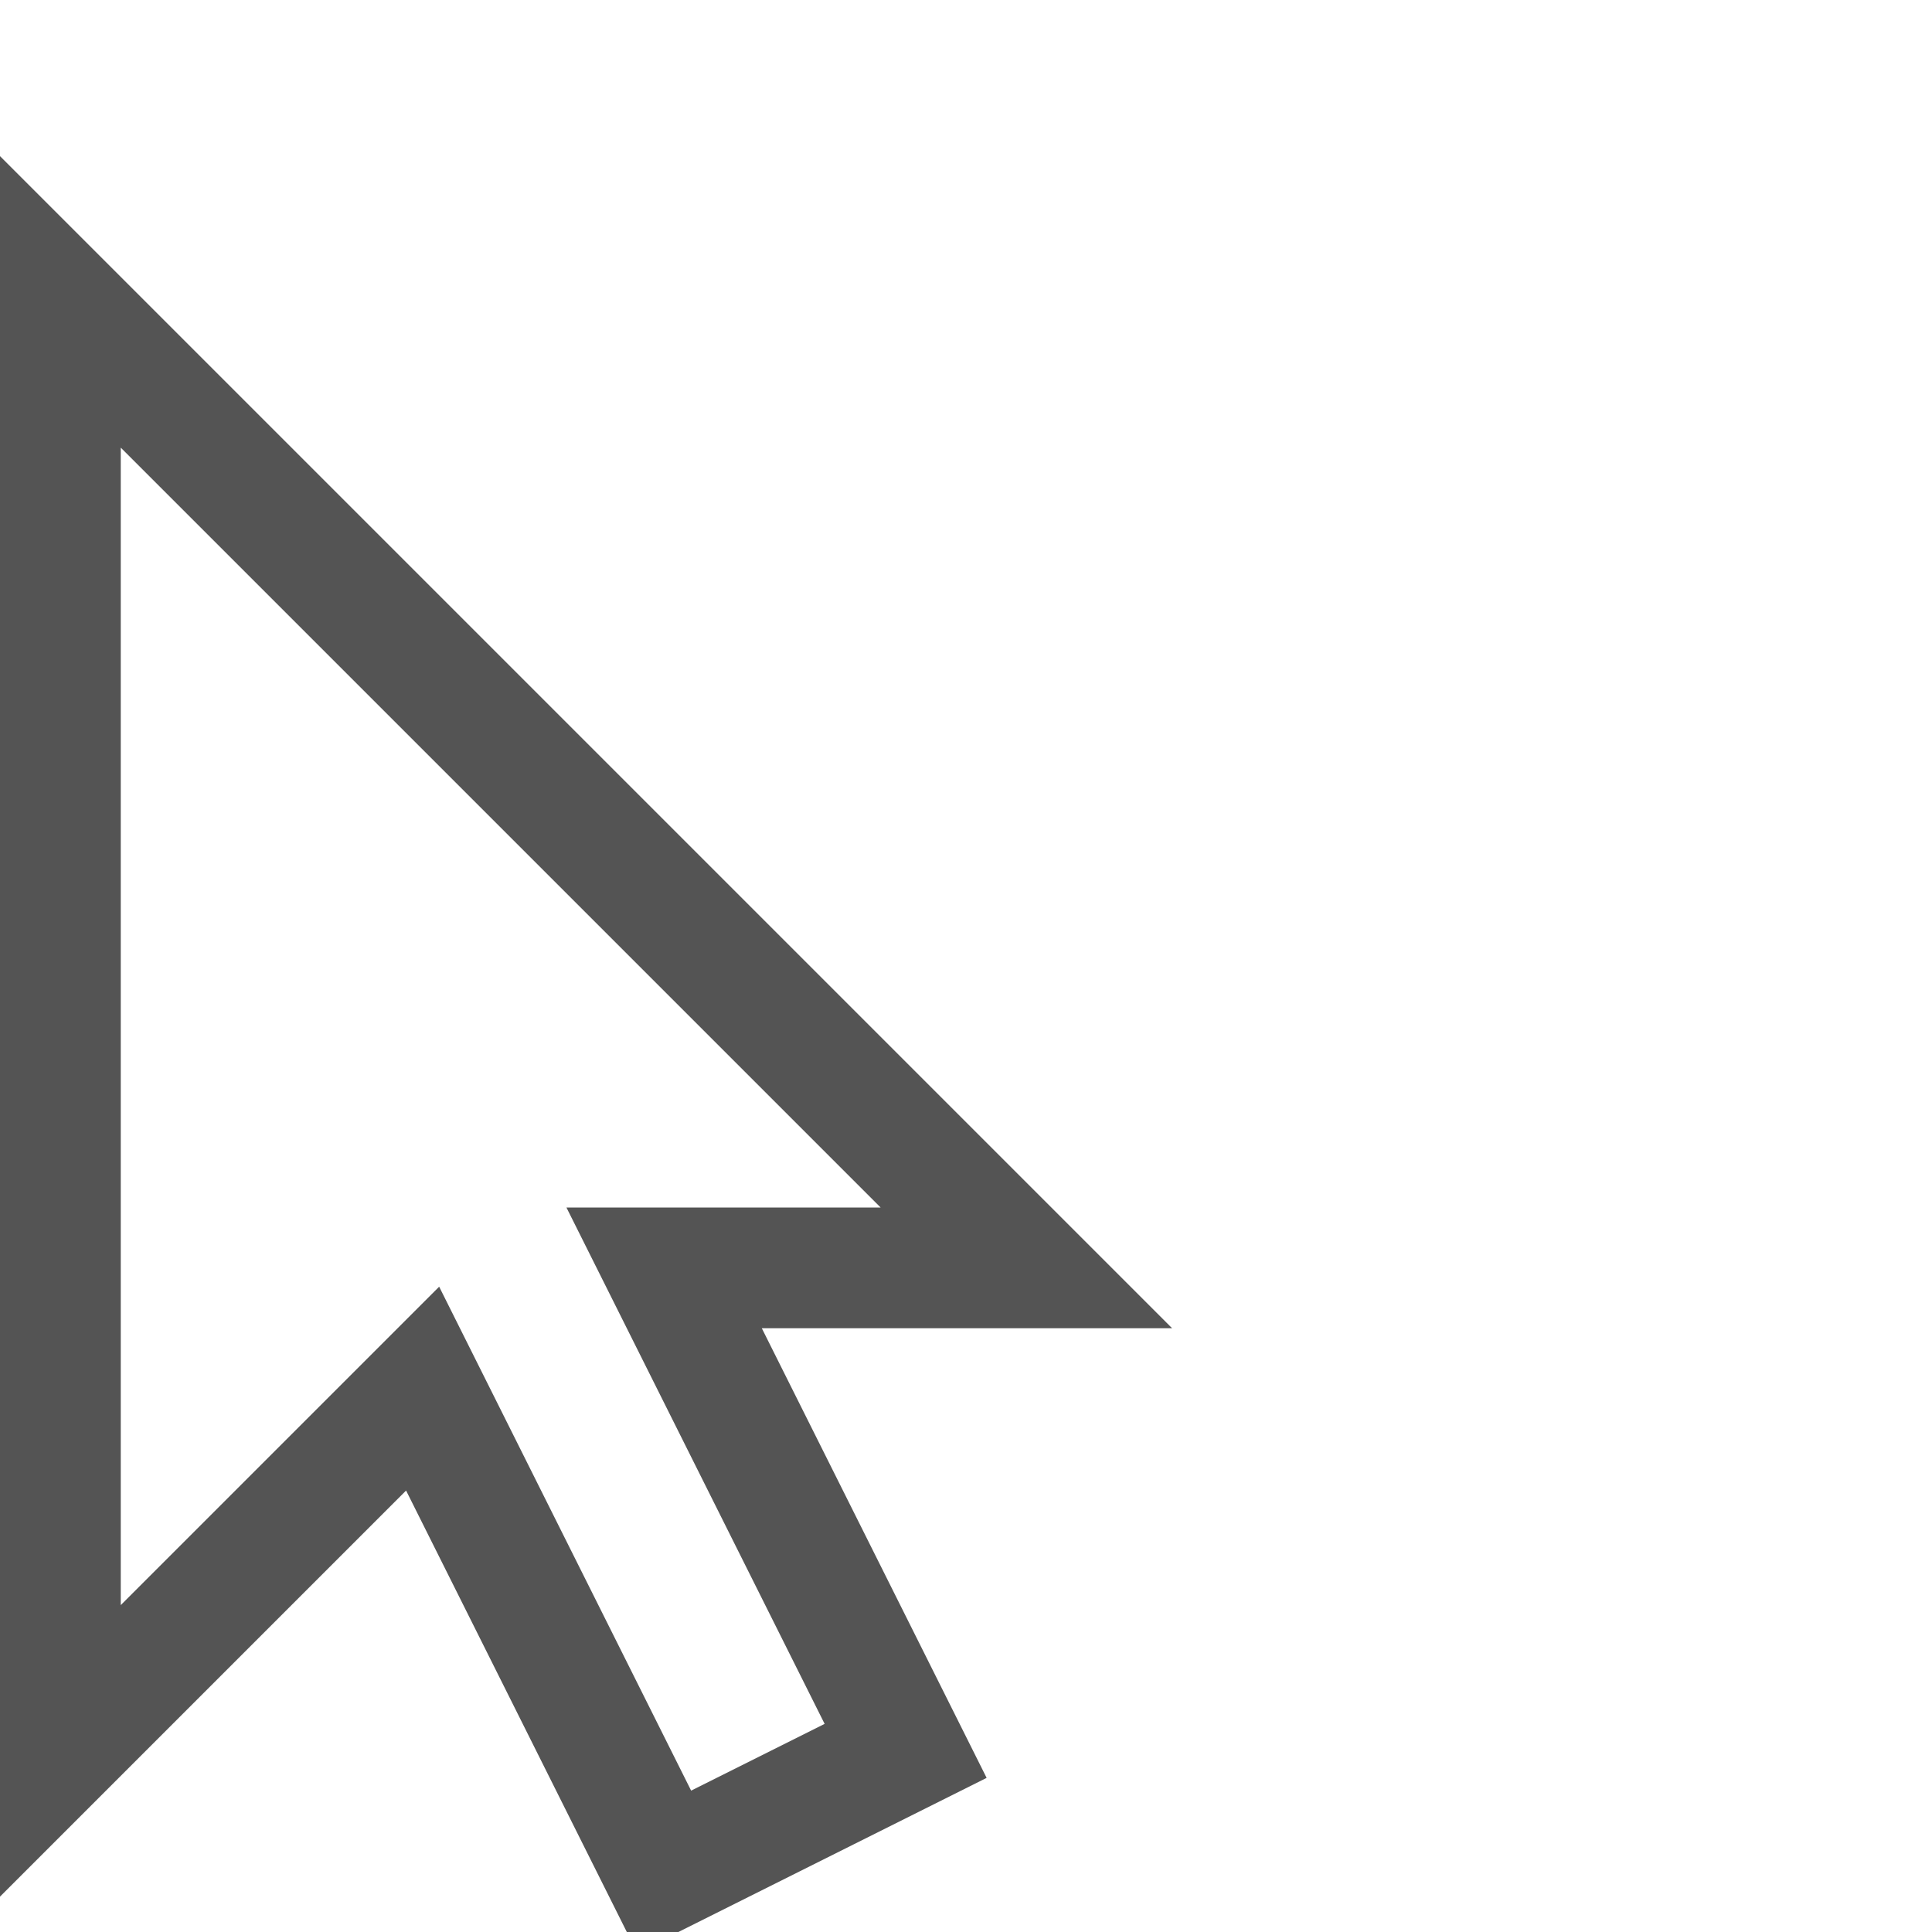 <svg id="Cursor" xmlns="http://www.w3.org/2000/svg" xmlns:xlink="http://www.w3.org/1999/xlink" viewBox="0 0 16 16"><defs><style>.cls-1{fill:none;stroke:#545454;stroke-miterlimit:10;fill-rule:evenodd;}</style><symbol id="Cursor-2" data-name="Cursor" viewBox="0 0 9.71 14.88"><polygon class="cls-1" points="0.5 1.21 0.5 13.21 3.5 10.21 5.5 14.21 7.5 13.21 5.5 9.21 8.5 9.21 0.5 1.21"/></symbol></defs><title>sm_trayicon_sm_trayicon_</title><use id="Cursor-4" data-name="Cursor" width="9.71" height="14.88" transform="translate(0 1.29)" xlink:href="#Cursor-2"/></svg>